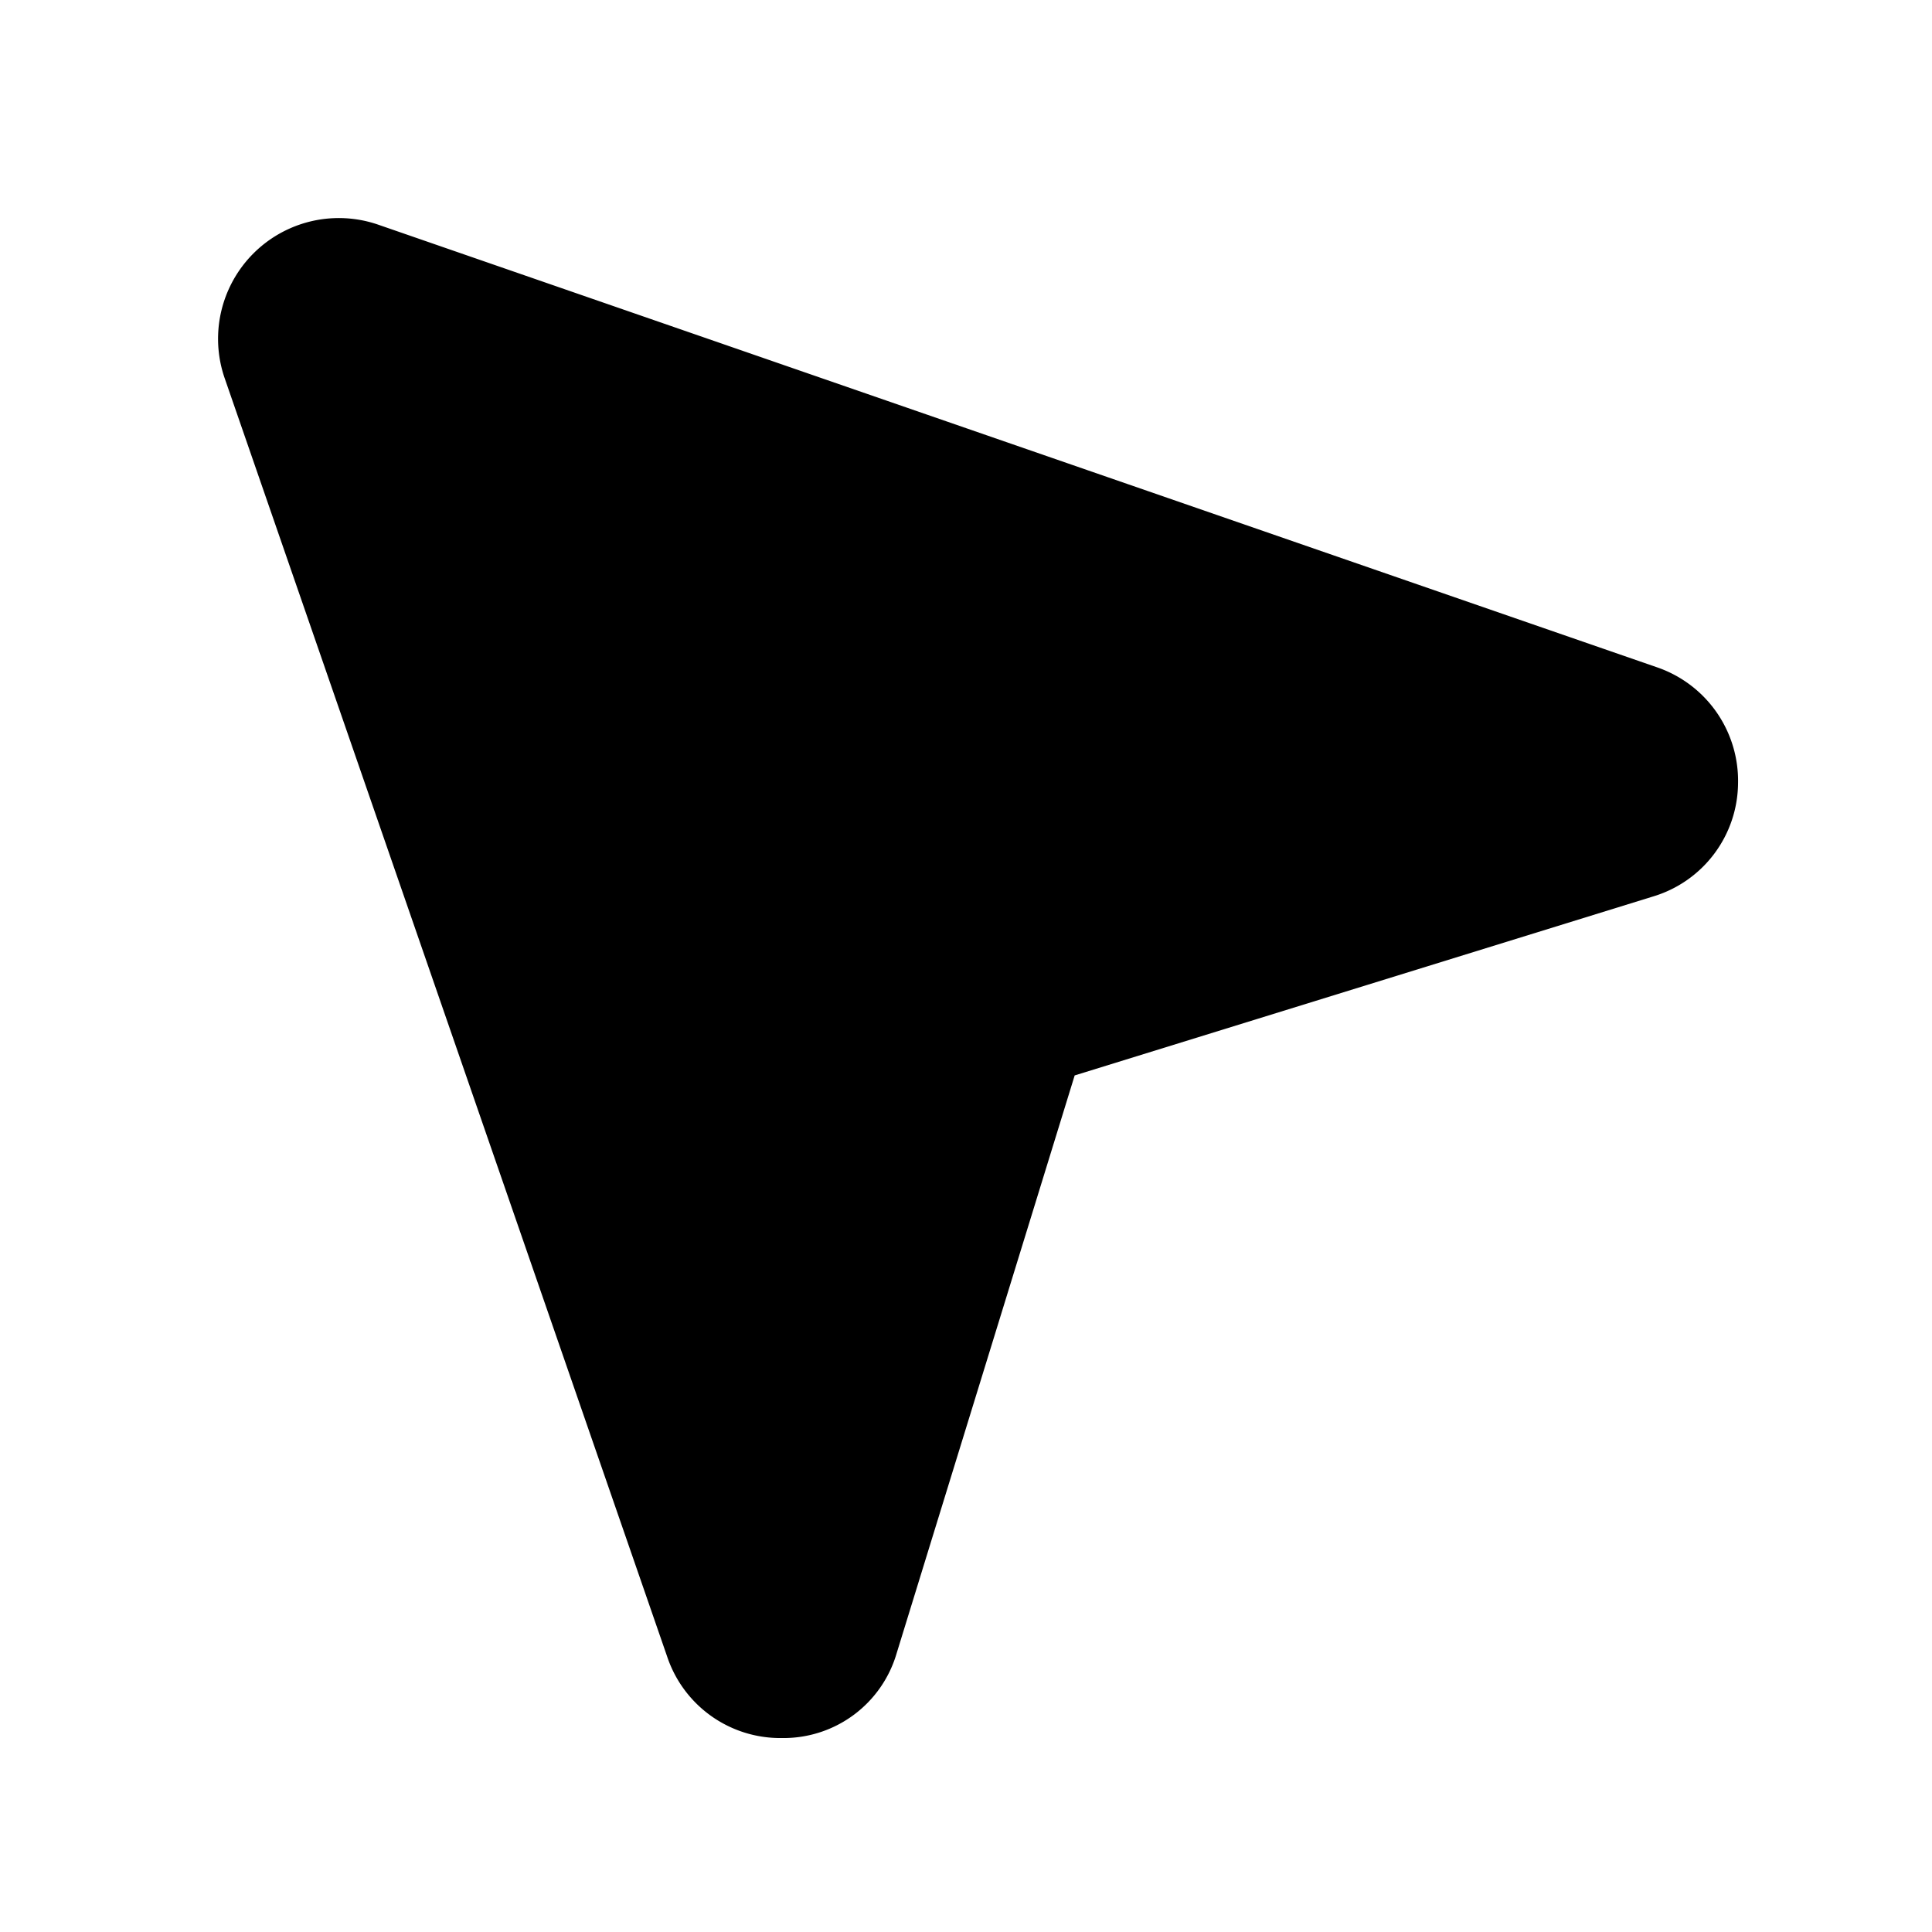 <svg xmlns="http://www.w3.org/2000/svg" viewBox="0 0 256 256"><rect width="256" height="256" fill="none"/><path d="M219.5,88.4,50.2,29.8A16,16,0,0,0,29.8,50.2L88.4,219.5a15.8,15.8,0,0,0,15.1,10.8h.3a15.6,15.6,0,0,0,15-11.2l23.6-76.6L219,118.8a15.8,15.8,0,0,0,11.3-15A15.9,15.9,0,0,0,219.5,88.4Z"/></svg>